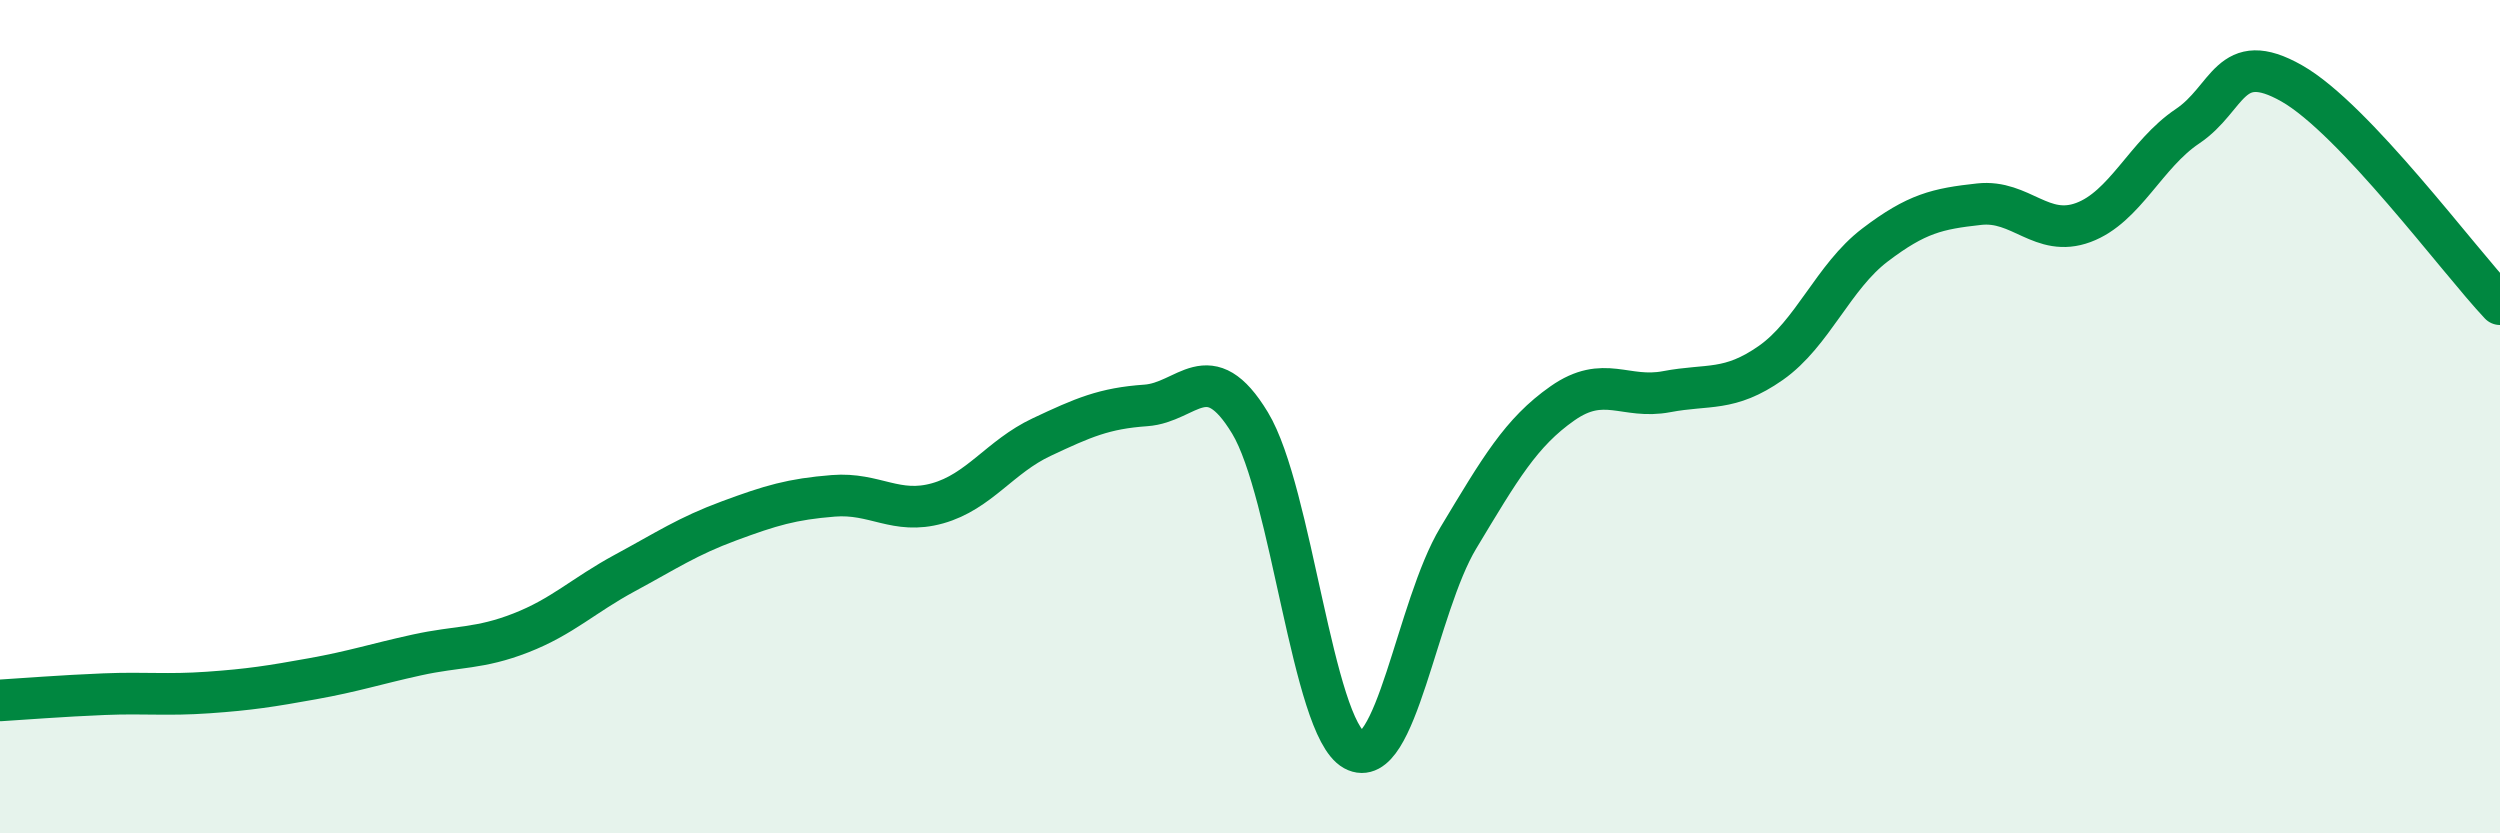 
    <svg width="60" height="20" viewBox="0 0 60 20" xmlns="http://www.w3.org/2000/svg">
      <path
        d="M 0,16.81 C 0.5,16.78 1.5,16.7 2.5,16.66 C 3.5,16.62 4,16.69 5,16.62 C 6,16.55 6.5,16.47 7.5,16.29 C 8.5,16.11 9,15.94 10,15.72 C 11,15.5 11.5,15.58 12.5,15.19 C 13.5,14.8 14,14.29 15,13.75 C 16,13.21 16.5,12.87 17.5,12.5 C 18.5,12.13 19,11.98 20,11.9 C 21,11.82 21.5,12.36 22.5,12.08 C 23.5,11.8 24,10.96 25,10.49 C 26,10.02 26.5,9.8 27.5,9.73 C 28.5,9.66 29,8.5 30,10.15 C 31,11.8 31.5,17.45 32.5,18 C 33.5,18.55 34,14.57 35,12.91 C 36,11.25 36.5,10.38 37.5,9.68 C 38.5,8.98 39,9.59 40,9.4 C 41,9.21 41.5,9.41 42.5,8.71 C 43.5,8.01 44,6.64 45,5.88 C 46,5.12 46.5,5.01 47.5,4.9 C 48.5,4.79 49,5.71 50,5.34 C 51,4.97 51.5,3.7 52.5,3.03 C 53.5,2.36 53.5,1.15 55,2 C 56.5,2.85 59,6.24 60,7.3L60 20L0 20Z"
        fill="#008740"
        opacity="0.1"
        stroke-linecap="round"
        stroke-linejoin="round"
      />
      <path
        d="M 0,16.81 C 0.5,16.78 1.5,16.7 2.5,16.66 C 3.5,16.62 4,16.69 5,16.62 C 6,16.55 6.5,16.47 7.5,16.29 C 8.5,16.11 9,15.94 10,15.72 C 11,15.5 11.5,15.58 12.5,15.19 C 13.5,14.8 14,14.29 15,13.75 C 16,13.21 16.5,12.87 17.5,12.5 C 18.5,12.13 19,11.98 20,11.9 C 21,11.82 21.5,12.36 22.5,12.08 C 23.5,11.8 24,10.96 25,10.49 C 26,10.02 26.5,9.8 27.5,9.73 C 28.5,9.66 29,8.5 30,10.15 C 31,11.8 31.5,17.45 32.5,18 C 33.5,18.55 34,14.57 35,12.91 C 36,11.25 36.5,10.38 37.5,9.68 C 38.5,8.98 39,9.59 40,9.4 C 41,9.21 41.5,9.41 42.5,8.71 C 43.5,8.01 44,6.64 45,5.88 C 46,5.12 46.5,5.01 47.5,4.9 C 48.5,4.79 49,5.71 50,5.34 C 51,4.97 51.5,3.7 52.5,3.03 C 53.5,2.36 53.5,1.15 55,2 C 56.5,2.85 59,6.24 60,7.3"
        stroke="#008740"
        stroke-width="1"
        fill="none"
        stroke-linecap="round"
        stroke-linejoin="round"
      />
    </svg>
  